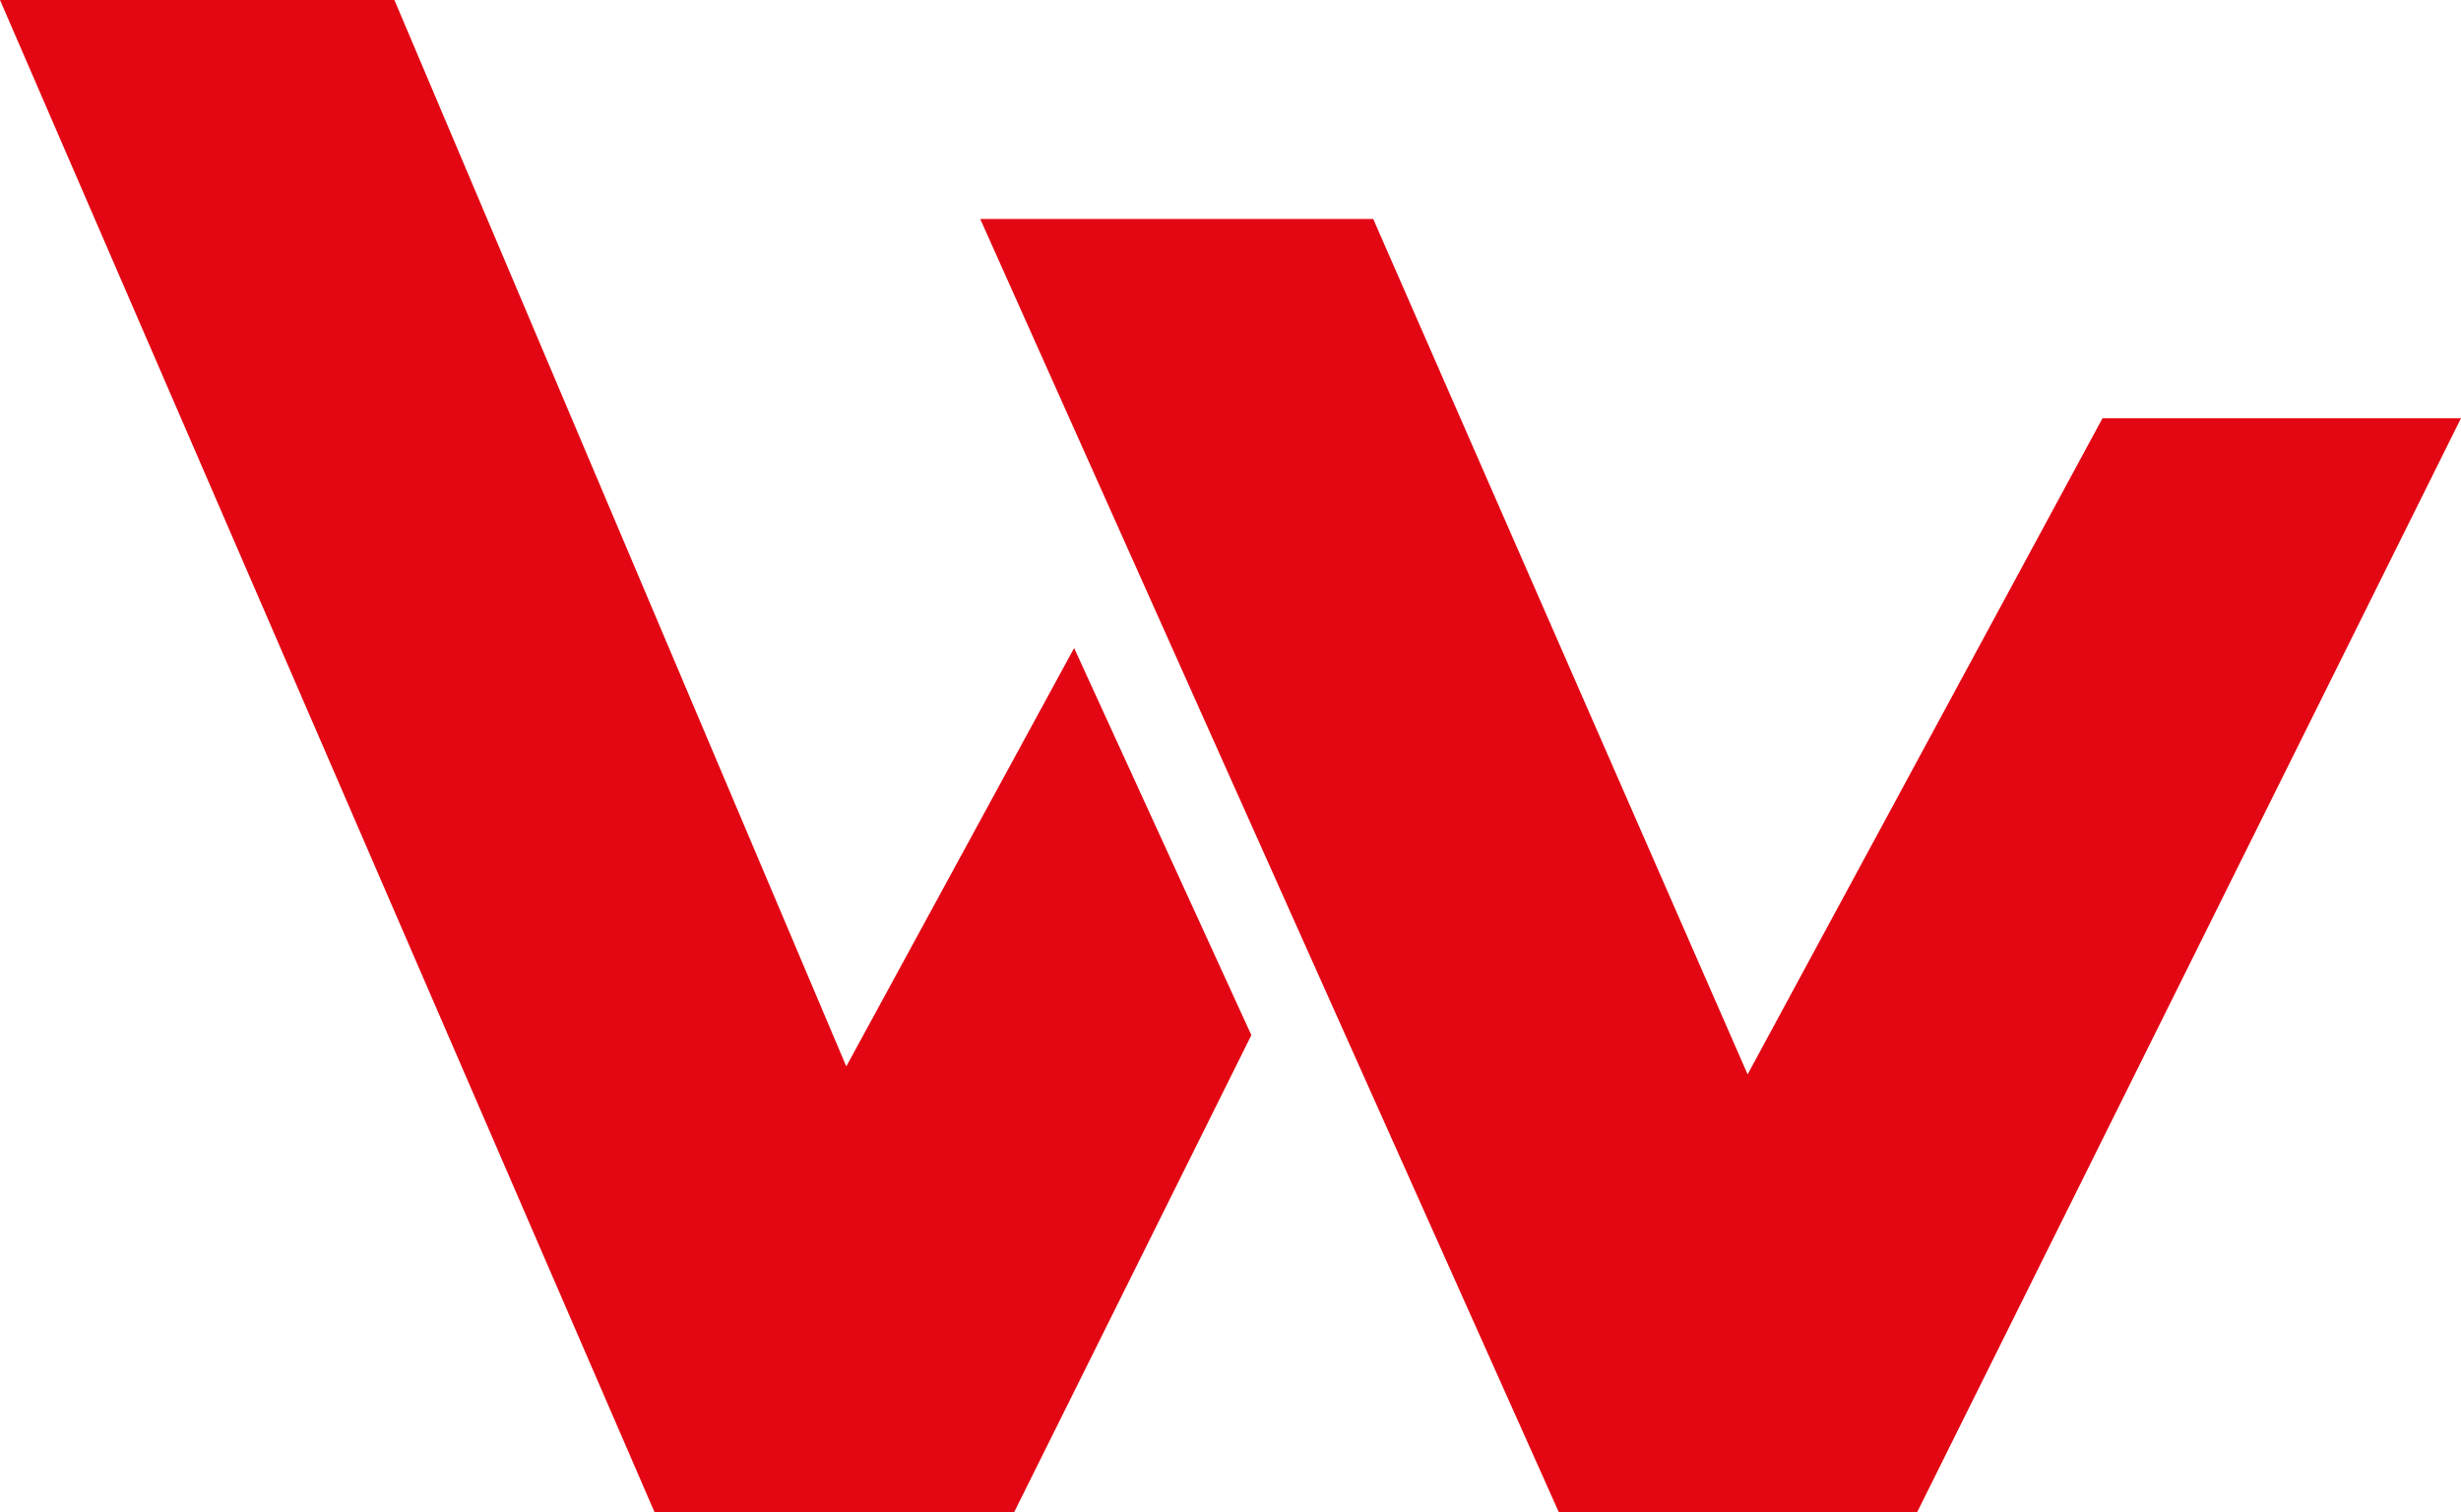 <svg width="236" height="145" viewBox="0 0 236 145" fill="none" xmlns="http://www.w3.org/2000/svg">
<path d="M0 0L62.76 145H97.26L120 99.269L103.005 62.146L81.156 102.267L37.822 0H0Z" fill="#E30613"/>
<path d="M201.624 40.105L167.589 103.031L131.686 21H94L149.478 145H183.854L236 40.105H201.624Z" fill="#E30613"/>
</svg>
